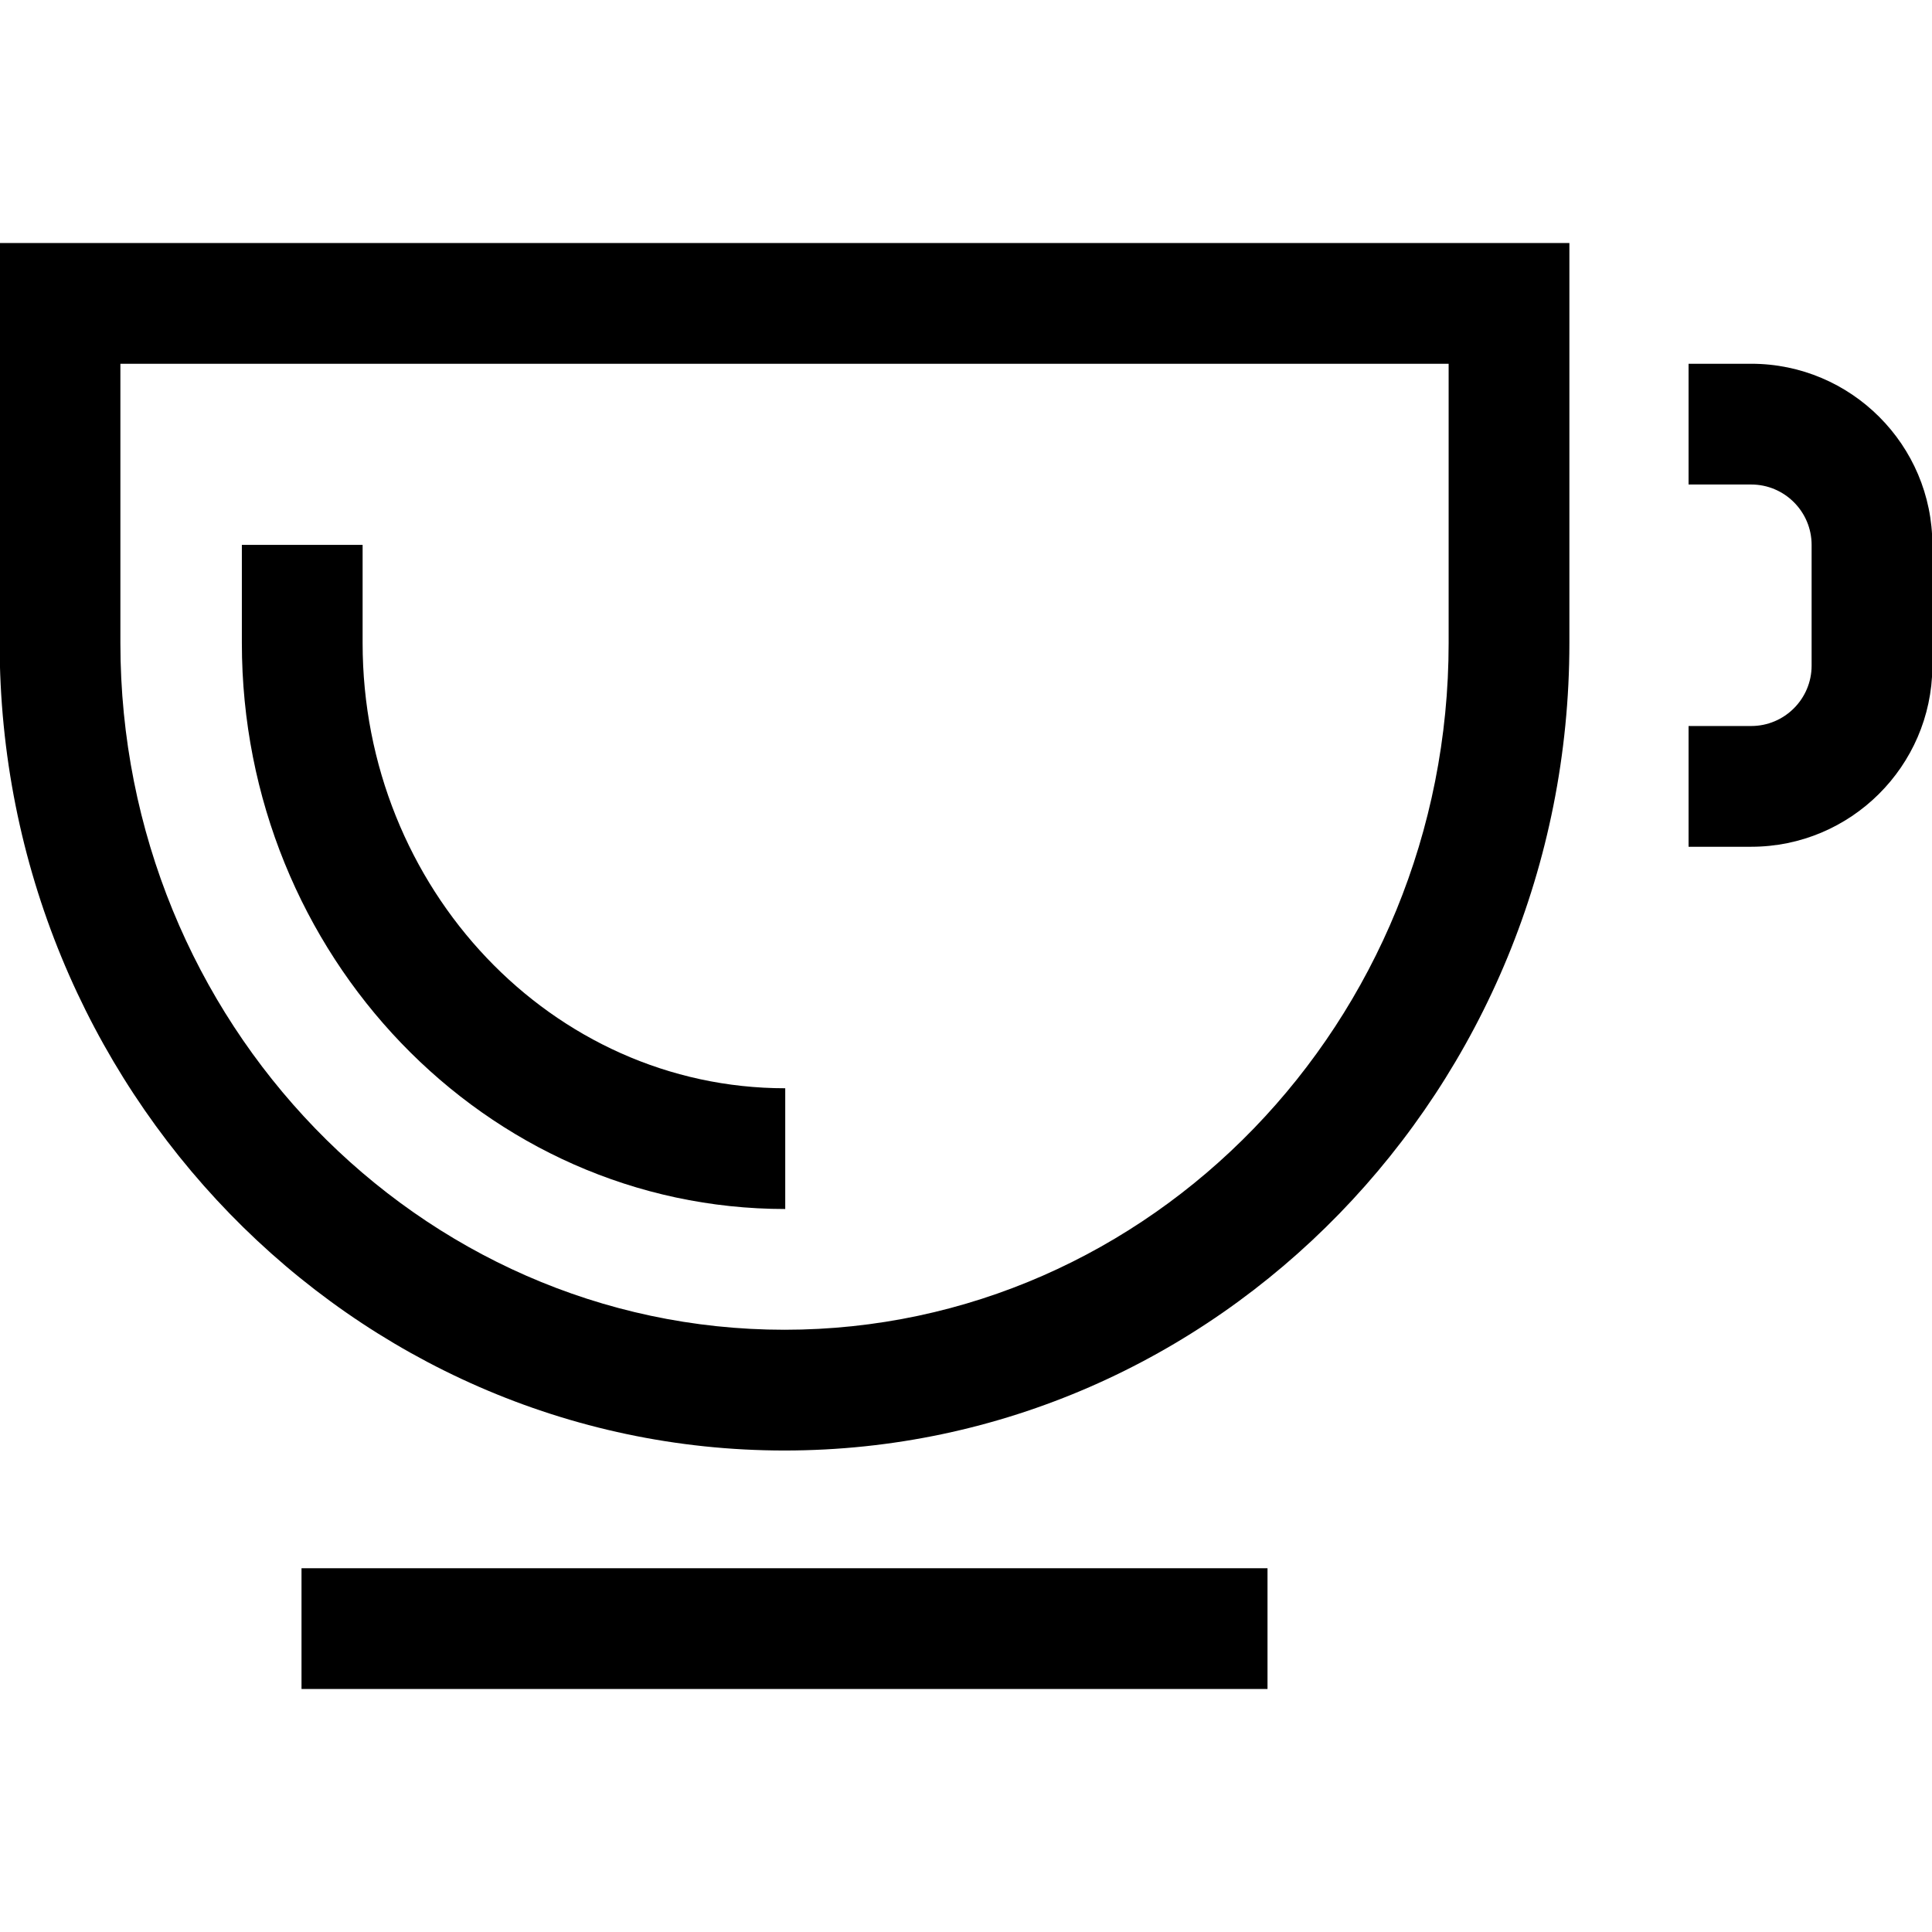 <?xml version="1.0" encoding="utf-8"?>
<!-- Generated by IcoMoon.io -->
<!DOCTYPE svg PUBLIC "-//W3C//DTD SVG 1.1//EN" "http://www.w3.org/Graphics/SVG/1.1/DTD/svg11.dtd">
<svg version="1.1" xmlns="http://www.w3.org/2000/svg" xmlns:xlink="http://www.w3.org/1999/xlink" width="32" height="32" viewBox="0 0 32 32">
<g>
</g>
	<path d="M12.994 24.025c-7.168 0-13-6-13-13.374v-6.626h26v6.626c0 7.375-5.831 13.374-13 13.374zM1.994 6.025v4.626c0 6.271 4.935 11.374 11 11.374s11-5.103 11-11.374v-4.626h-22z" fill="#000000" />
	<path d="M13.006 20.025c-4.962 0-9-4.205-9-9.374v-1.626h2v1.626c0 4.066 3.14 7.374 7 7.374v2z" fill="#000000" />
	<path d="M29.006 14.025h-1.038v-2h1.038c0.551 0 1-0.449 1-1v-2c0-0.551-0.449-1-1-1h-1.038v-2h1.038c1.654 0 3 1.346 3 3v2.025c-0.014 1.643-1.355 2.975-3 2.975z" fill="#000000" />
	<path d="M4.994 25.975h16v2h-16v-2z" fill="#000000" />
</svg>
